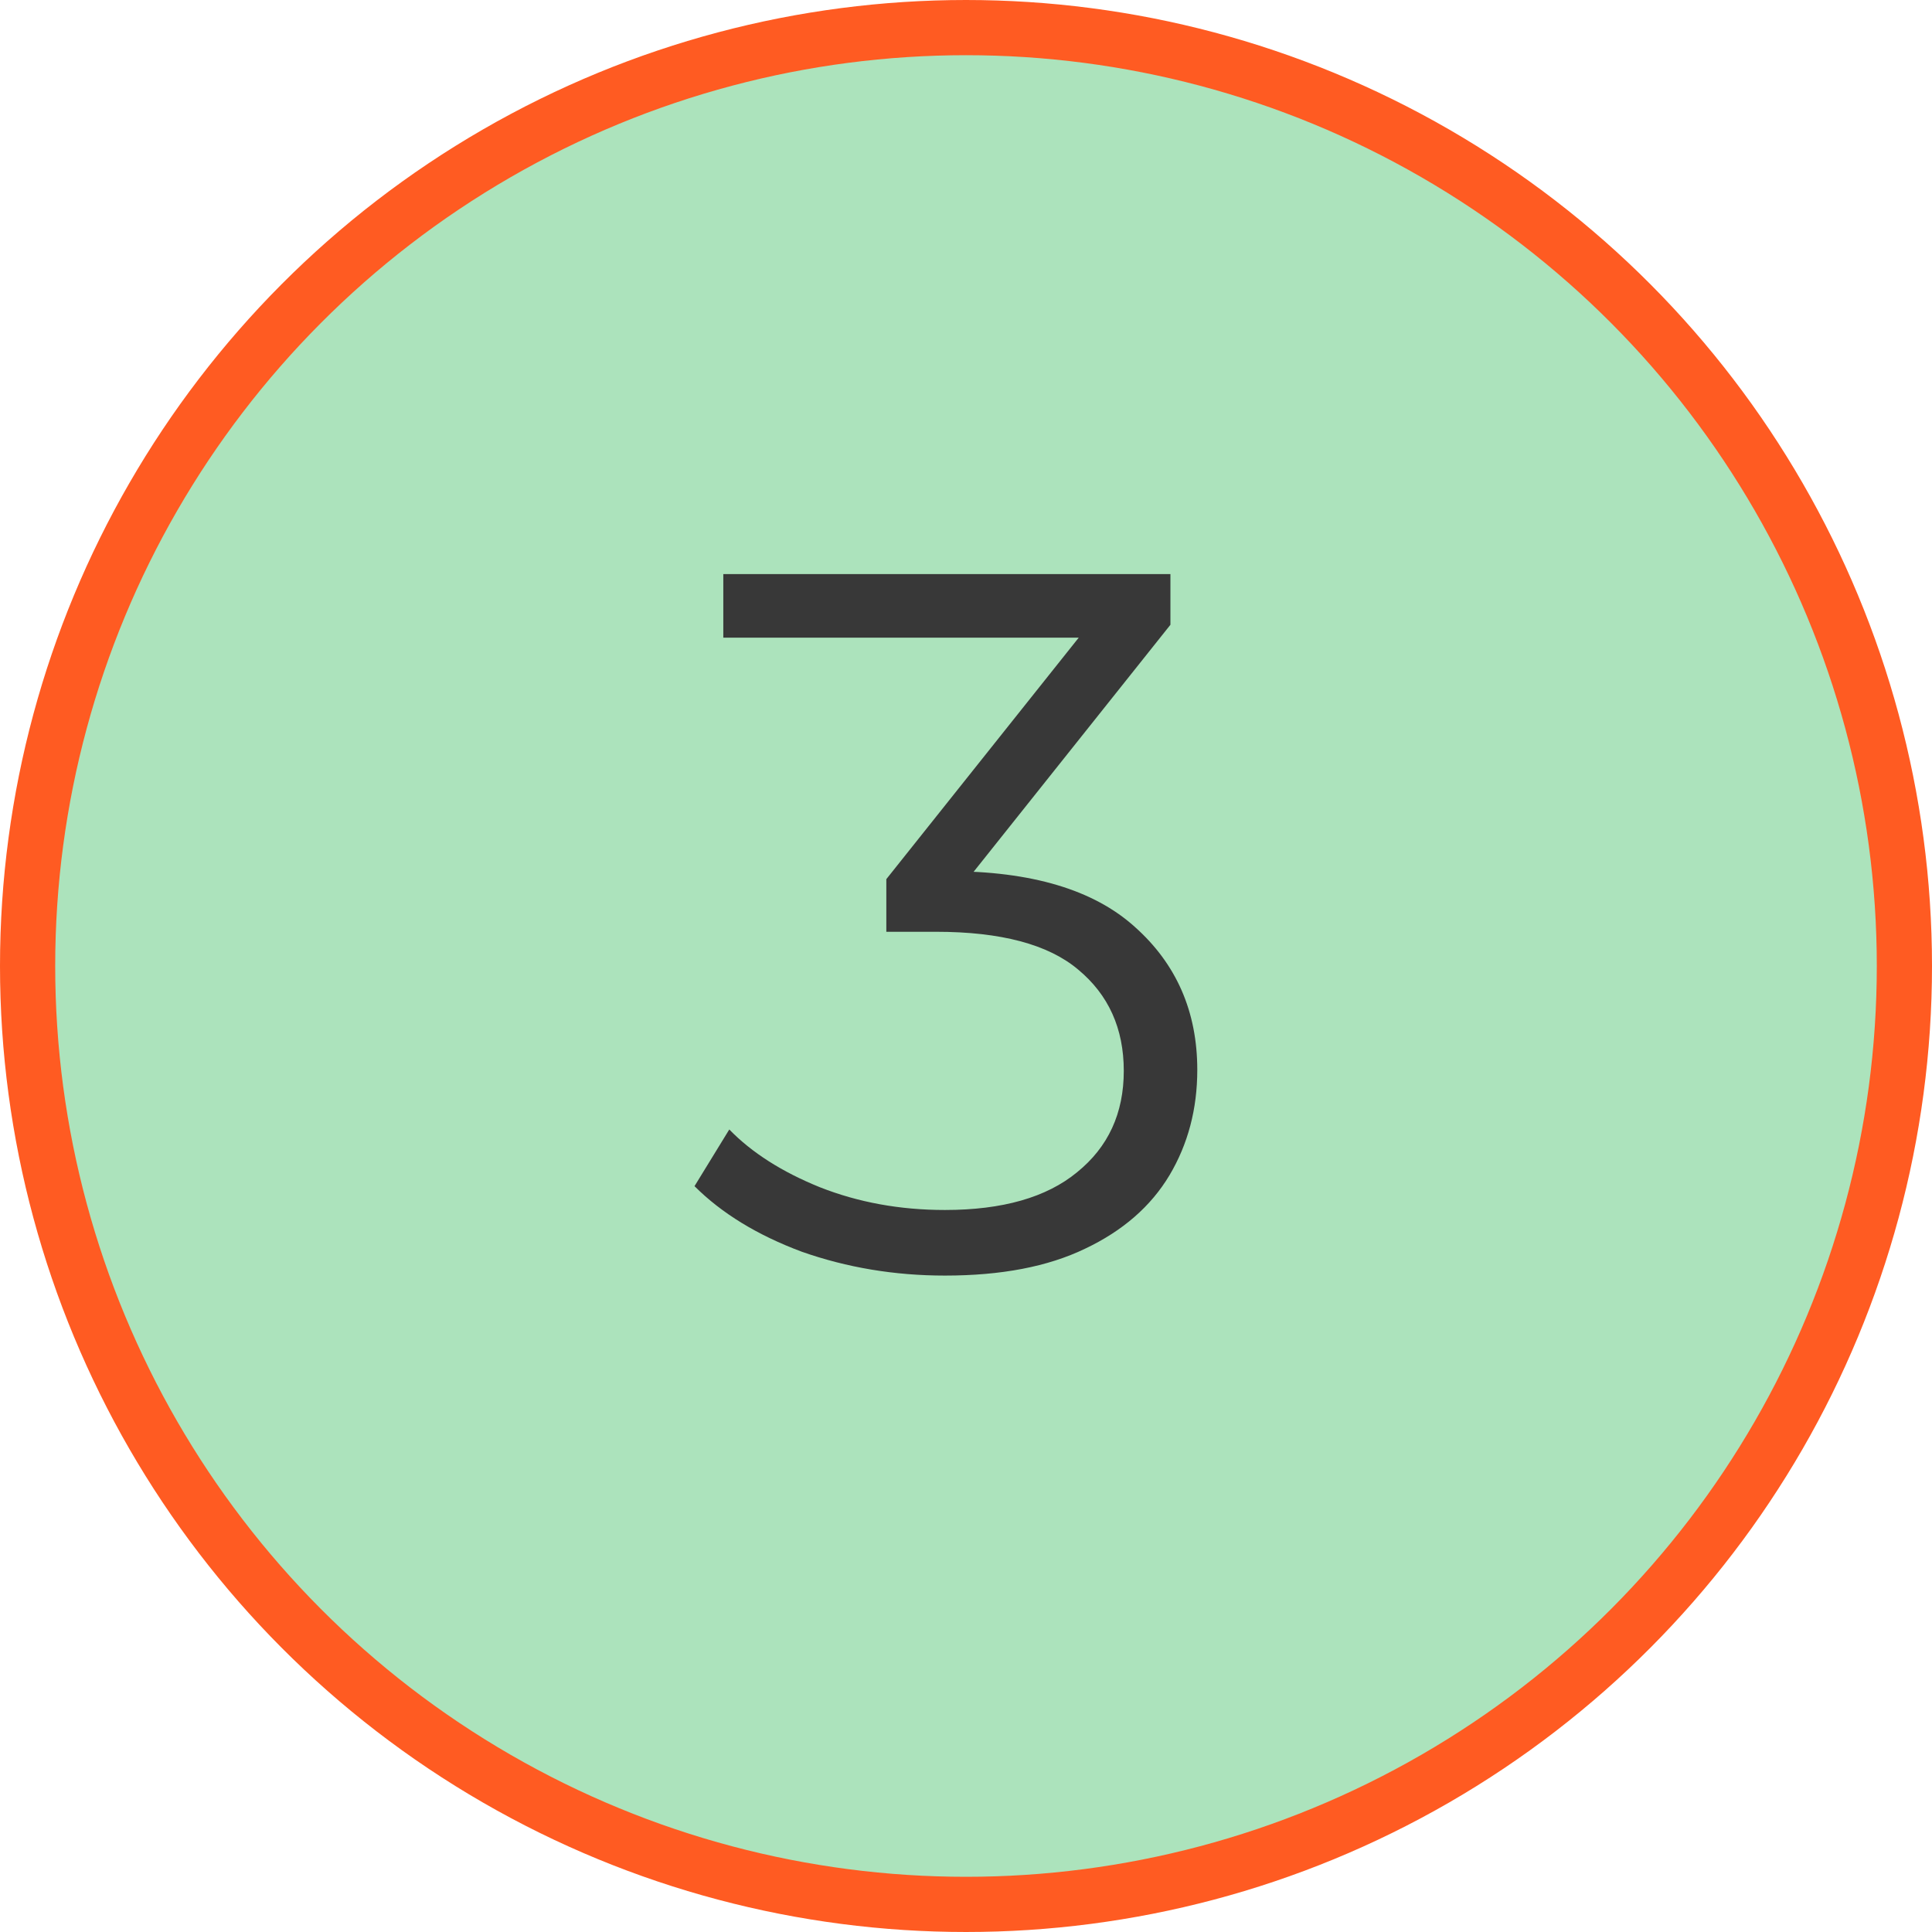 <?xml version="1.0" encoding="UTF-8"?> <svg xmlns="http://www.w3.org/2000/svg" width="21" height="21" viewBox="0 0 21 21" fill="none"><circle cx="10.5" cy="10.5" r="10.2" transform="matrix(-1 0 0 1 21 0)" fill="#ACE3BC" stroke="#FF5B22" stroke-width="0.6"></circle><path d="M10.271 13.865C9.724 13.865 9.205 13.778 8.716 13.606C8.233 13.426 7.844 13.188 7.549 12.893L7.927 12.277C8.172 12.529 8.5 12.738 8.91 12.904C9.328 13.069 9.781 13.152 10.271 13.152C10.897 13.152 11.376 13.015 11.707 12.742C12.046 12.468 12.215 12.101 12.215 11.64C12.215 11.179 12.049 10.812 11.718 10.538C11.394 10.265 10.879 10.128 10.174 10.128H9.634V9.556L11.966 6.629L12.074 6.931H7.862V6.24H12.722V6.791L10.39 9.718L10.012 9.469H10.303C11.21 9.469 11.887 9.671 12.334 10.074C12.787 10.477 13.014 10.996 13.014 11.629C13.014 12.054 12.913 12.436 12.712 12.774C12.51 13.112 12.204 13.379 11.794 13.573C11.39 13.768 10.883 13.865 10.271 13.865Z" fill="#383838"></path></svg> 